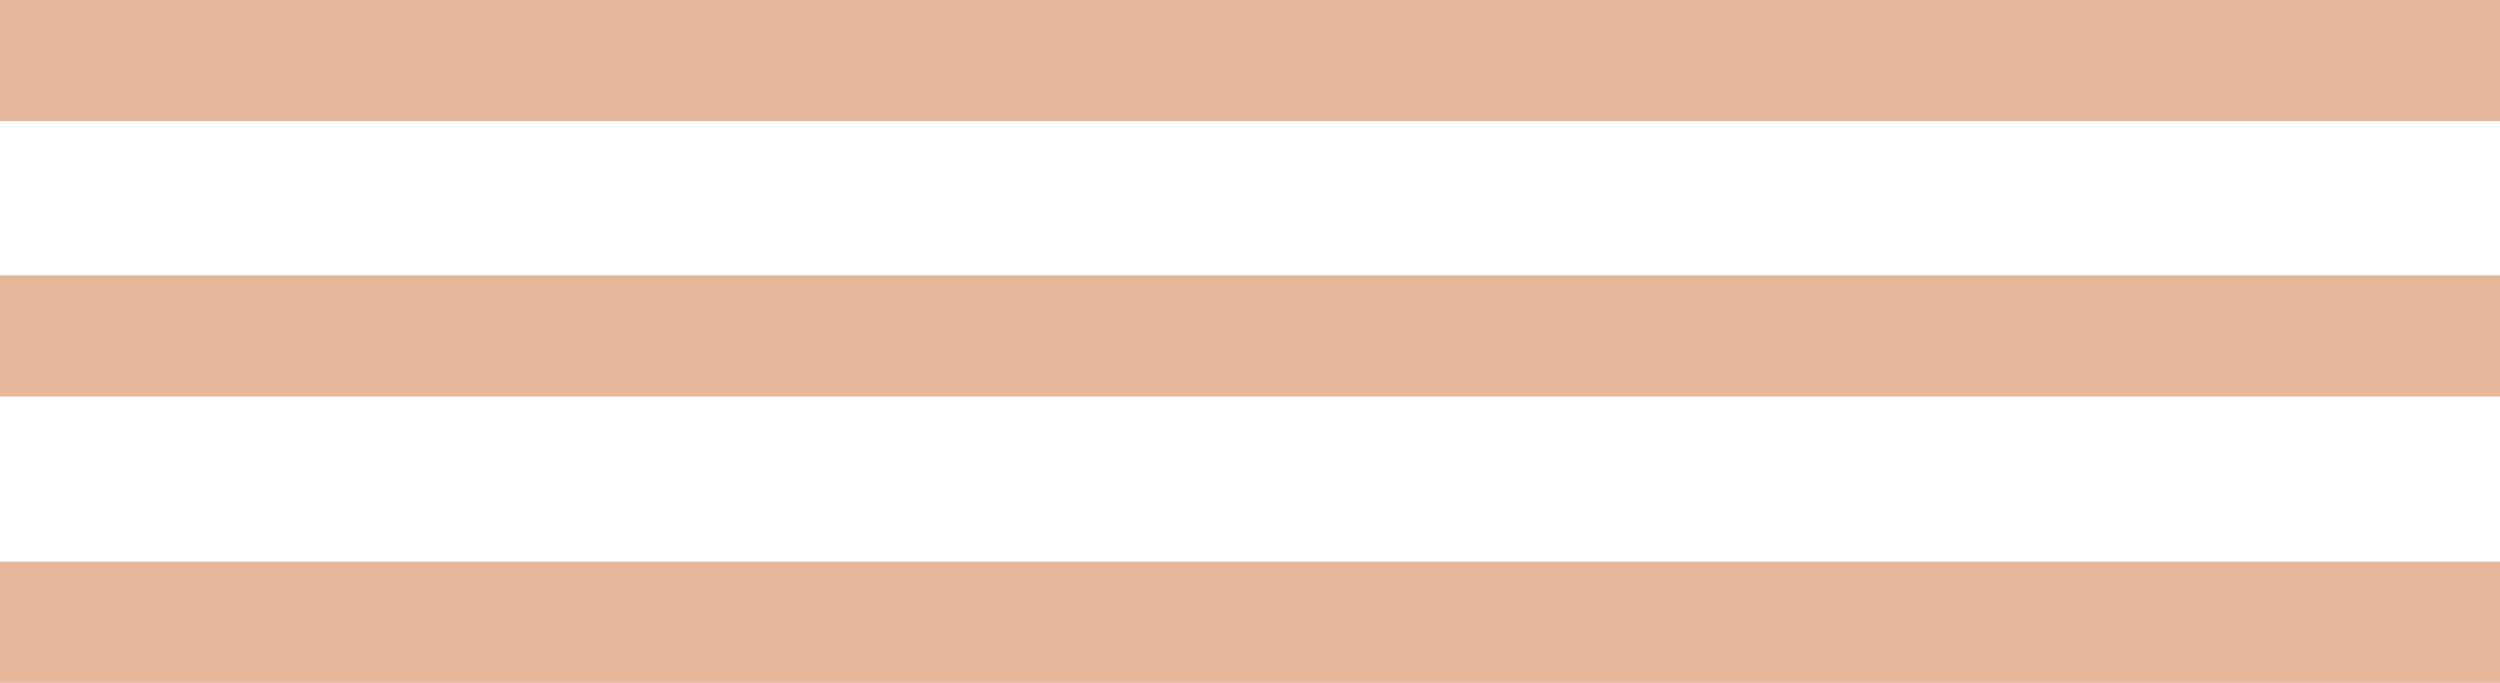 <?xml version="1.0" encoding="UTF-8"?> <!-- Generator: Adobe Illustrator 26.2.1, SVG Export Plug-In . SVG Version: 6.00 Build 0) --> <svg xmlns="http://www.w3.org/2000/svg" xmlns:xlink="http://www.w3.org/1999/xlink" id="Layer_1" x="0px" y="0px" viewBox="0 0 22.7 6.2" style="enable-background:new 0 0 22.7 6.2;" xml:space="preserve"> <style type="text/css"> .st0{fill:#E6B69A;} </style> <g id="a"> </g> <g id="b"> <g id="c"> <path class="st0" d="M22.7,1.1H0V0h22.7V1.1z M22.7,2.5H0v1.1h22.7C22.7,3.7,22.7,2.5,22.7,2.5z M22.7,5.1H0v1.1h22.7V5.1z"></path> </g> </g> </svg> 